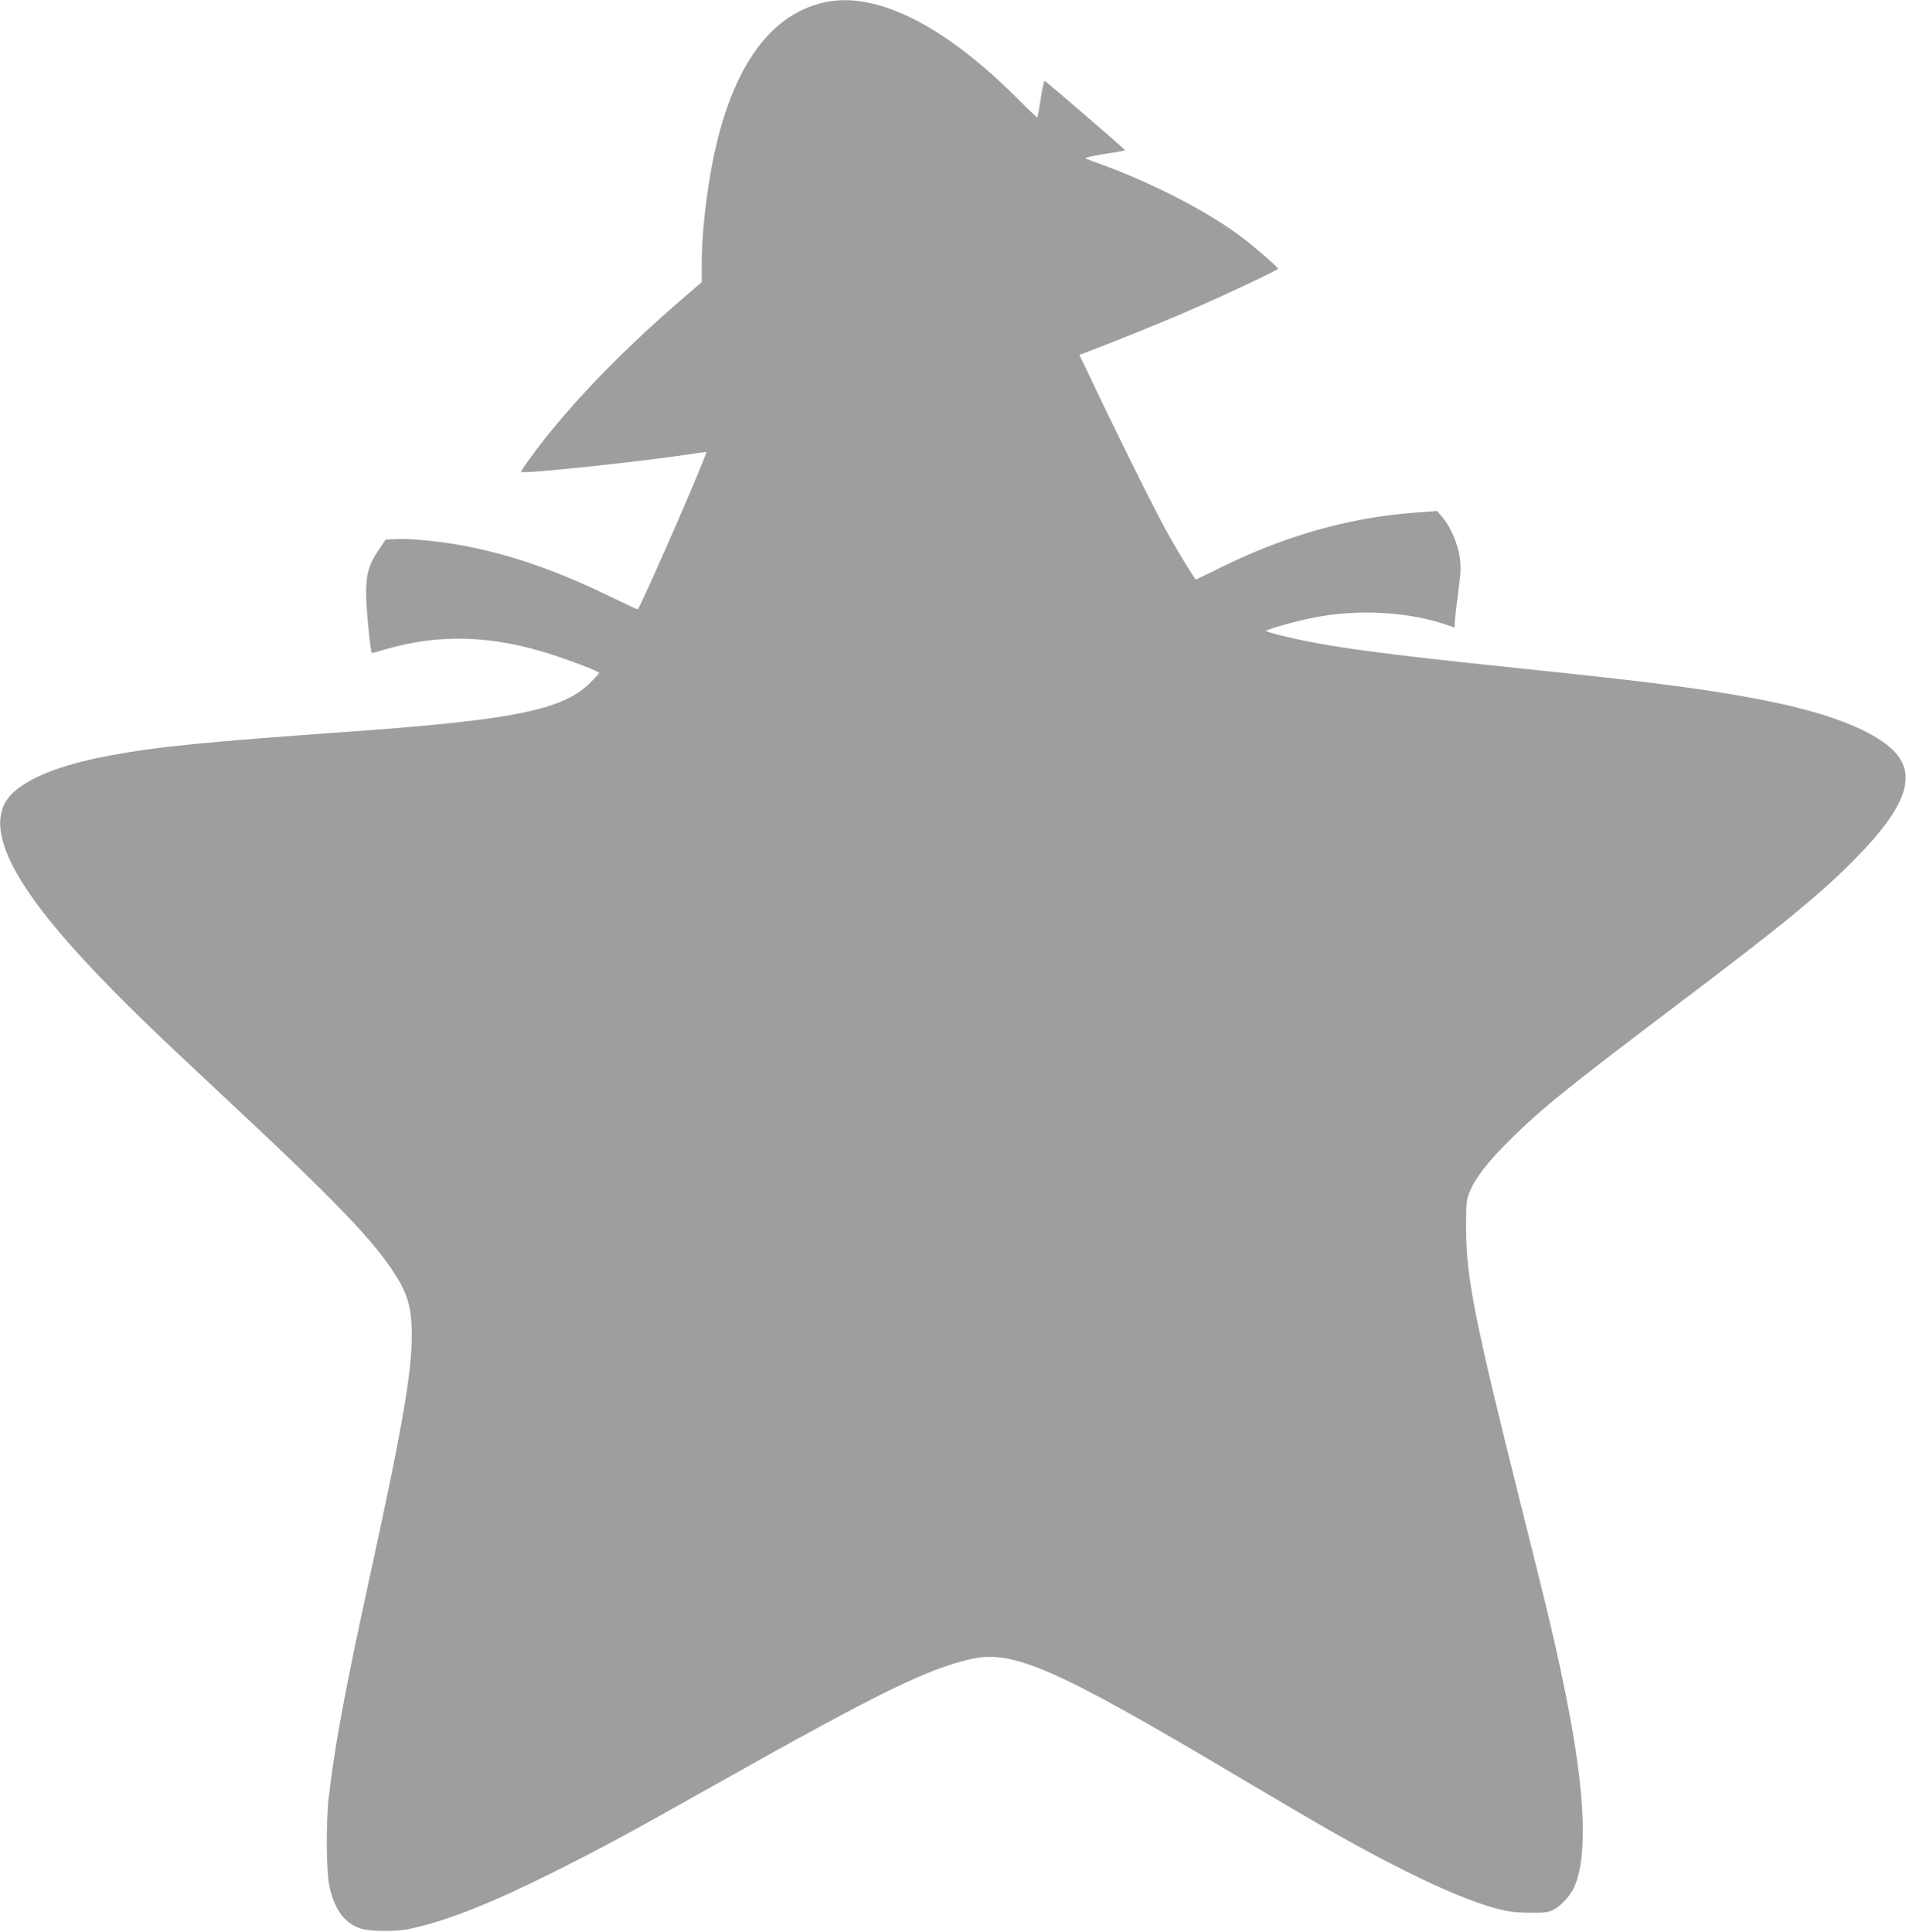 <?xml version="1.0" standalone="no"?>
<!DOCTYPE svg PUBLIC "-//W3C//DTD SVG 20010904//EN"
 "http://www.w3.org/TR/2001/REC-SVG-20010904/DTD/svg10.dtd">
<svg version="1.0" xmlns="http://www.w3.org/2000/svg"
 width="1263pt" height="1280pt" viewBox="0 0 1263 1280"
 preserveAspectRatio="xMidYMid meet">
<g transform="translate(0,1280) scale(0.1,-0.1)"
fill="#9e9e9e" stroke="none">
<path d="M5465 12785 c-397 -86 -661 -501 -769 -1209 -30 -195 -46 -379 -46
-531 l0 -114 -142 -123 c-419 -362 -764 -724 -1001 -1052 -32 -43 -56 -81 -54
-83 16 -15 860 75 1175 126 28 4 52 6 52 4 0 -31 -431 -1017 -454 -1041 -2 -1
-86 38 -187 87 -358 175 -672 282 -994 340 -149 26 -325 43 -414 39 l-75 -3
-42 -62 c-70 -103 -87 -160 -88 -293 -1 -87 28 -385 38 -397 0 -1 46 12 100
27 348 101 699 90 1086 -35 148 -48 320 -114 320 -124 0 -4 -30 -37 -67 -73
-180 -172 -507 -238 -1543 -313 -1034 -74 -1304 -101 -1630 -161 -415 -76
-669 -202 -714 -354 -20 -67 -20 -117 -1 -199 48 -203 242 -485 587 -851 208
-221 388 -396 858 -835 769 -717 1027 -985 1169 -1217 65 -105 91 -186 98
-313 14 -253 -44 -607 -277 -1675 -166 -760 -229 -1100 -271 -1455 -20 -164
-17 -501 4 -595 35 -154 98 -241 202 -277 60 -22 238 -24 330 -4 237 50 530
165 935 367 340 170 498 255 1135 614 1034 581 1355 739 1645 806 279 66 561
-58 1770 -776 629 -373 807 -474 1120 -631 240 -120 445 -205 595 -245 81 -22
123 -27 220 -28 105 -1 125 2 161 21 51 27 111 93 136 150 91 205 72 634 -56
1270 -67 332 -102 478 -296 1254 -311 1242 -364 1511 -365 1839 0 169 2 190
23 241 38 94 117 197 271 349 204 203 379 344 1121 905 711 537 954 738 1190
982 293 303 372 504 257 655 -110 144 -415 273 -858 362 -365 74 -736 123
-1634 216 -955 99 -1287 144 -1587 217 -60 14 -108 29 -108 32 0 10 185 62
312 88 290 58 628 41 883 -47 l55 -19 0 32 c0 18 10 106 22 196 19 143 20 174
10 243 -13 90 -61 199 -115 262 l-34 40 -159 -12 c-434 -33 -859 -155 -1297
-373 -77 -38 -140 -69 -142 -69 -7 0 -106 162 -175 284 -89 159 -272 525 -458
913 l-140 292 47 17 c160 60 506 199 676 274 258 112 595 271 594 279 -1 12
-176 163 -264 227 -221 161 -568 340 -890 458 -55 20 -109 40 -119 45 -13 5
26 15 119 30 77 12 140 23 141 24 4 4 -528 462 -534 461 -4 0 -16 -54 -26
-120 -10 -65 -20 -121 -22 -123 -1 -2 -63 57 -137 131 -483 483 -933 707
-1272 633z"/>
</g>
</svg>
